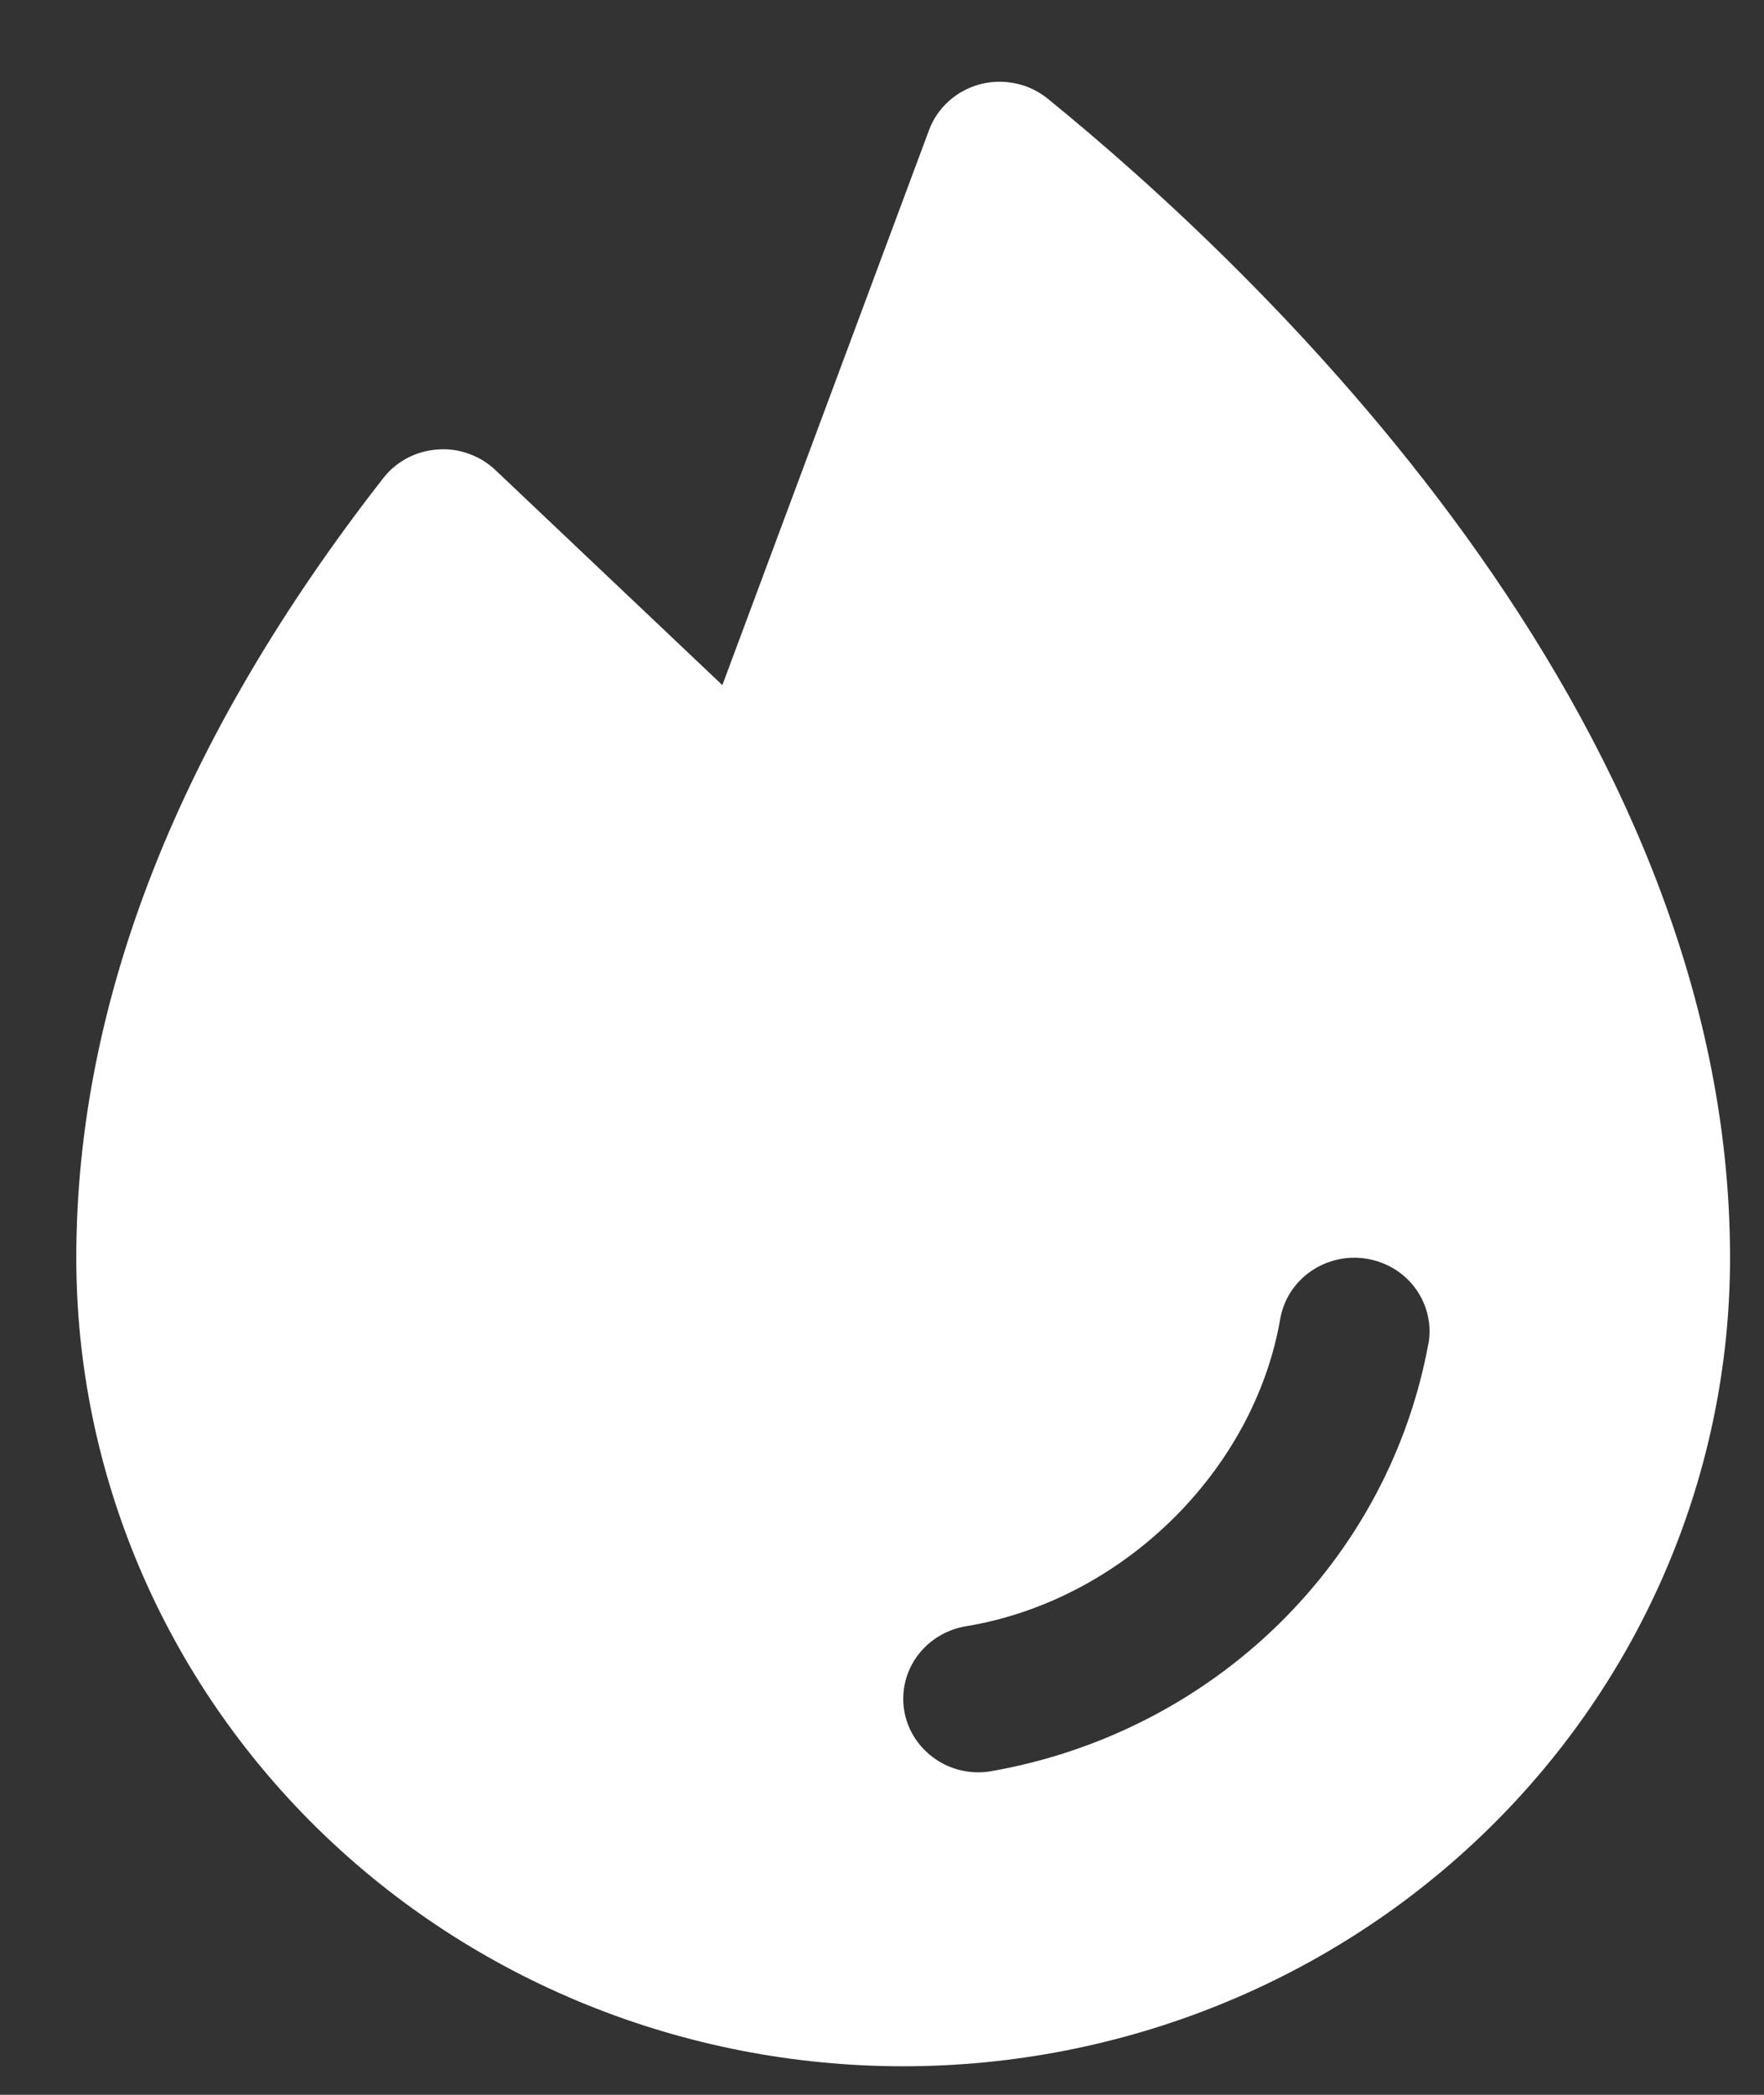 <svg width="16" height="19" viewBox="0 0 16 19" fill="none" xmlns="http://www.w3.org/2000/svg">
<rect x="0" y="0" width="16" height="19" fill="#333333" stroke="none"/>
<path id="Vector" d="M9.503 0.895C9.419 0.827 9.32 0.779 9.213 0.757C9.106 0.734 8.995 0.736 8.89 0.764C8.784 0.792 8.687 0.844 8.606 0.917C8.526 0.989 8.464 1.079 8.427 1.179L6.552 6.214L4.493 4.263C4.424 4.197 4.341 4.147 4.25 4.115C4.16 4.082 4.063 4.069 3.967 4.077C3.871 4.084 3.778 4.11 3.693 4.155C3.608 4.2 3.534 4.262 3.476 4.337C1.63 6.702 0.692 9.081 0.692 11.408C0.692 13.353 1.483 15.218 2.889 16.593C4.296 17.969 6.203 18.741 8.192 18.741C10.181 18.741 12.089 17.969 13.496 16.593C14.902 15.218 15.692 13.353 15.692 11.408C15.692 6.454 11.364 2.408 9.503 0.895ZM12.956 12.186C12.779 13.152 12.304 14.041 11.594 14.735C10.885 15.428 9.975 15.893 8.988 16.065C8.95 16.072 8.912 16.075 8.874 16.075C8.703 16.075 8.538 16.012 8.413 15.898C8.287 15.785 8.209 15.63 8.195 15.463C8.181 15.296 8.231 15.131 8.336 14.999C8.441 14.867 8.593 14.778 8.762 14.75C10.174 14.518 11.372 13.346 11.612 11.963C11.642 11.788 11.742 11.633 11.889 11.531C12.037 11.428 12.22 11.387 12.398 11.417C12.577 11.447 12.736 11.544 12.84 11.688C12.945 11.833 12.987 12.012 12.957 12.186H12.956Z" fill="white"/>
</svg>
